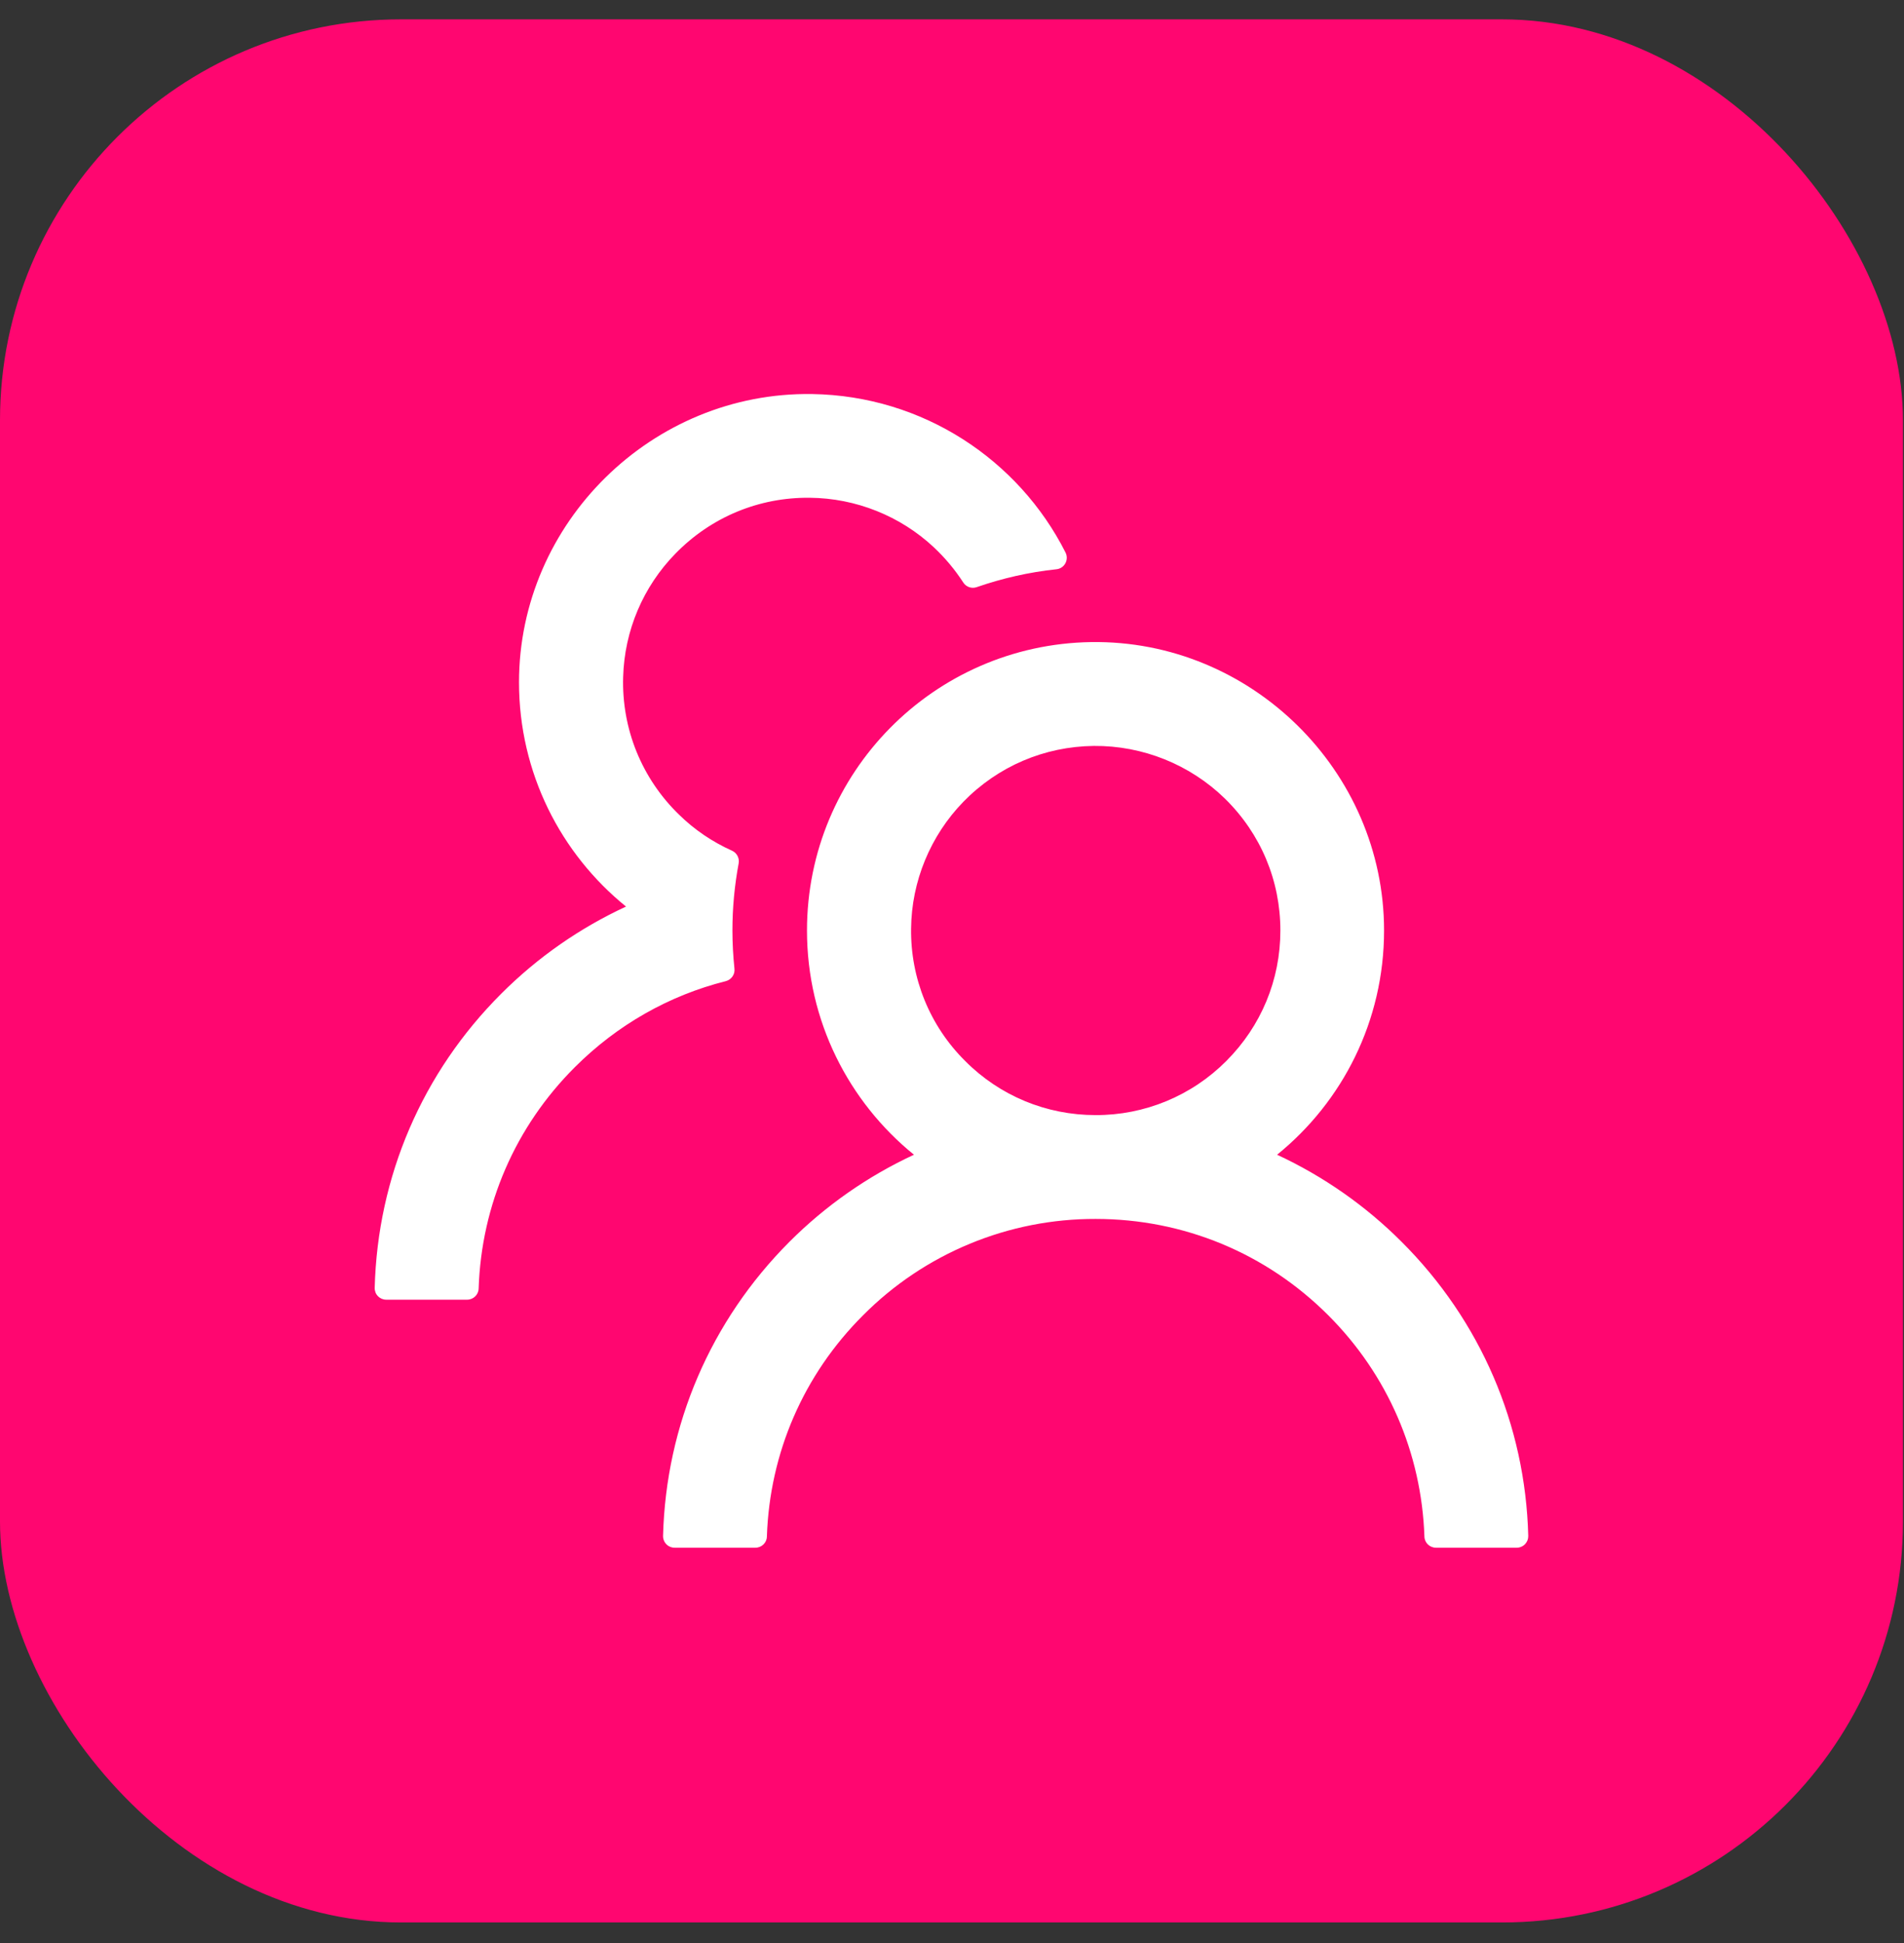 <?xml version="1.0" encoding="UTF-8"?> <svg xmlns="http://www.w3.org/2000/svg" width="49" height="50" viewBox="0 0 49 50" fill="none"><rect x="0" y="0" width="49" height="50" fill="#333333" stroke="none"/><rect y="0.498" width="48.973" height="48.973" rx="10.318" fill="#FF0670"></rect><path d="M36.072 31.957C35.143 31.027 34.058 30.269 32.866 29.715C34.547 28.354 35.619 26.276 35.619 23.945C35.619 19.833 32.19 16.46 28.078 16.523C24.03 16.586 20.768 19.885 20.768 23.945C20.768 26.276 21.844 28.354 23.521 29.715C22.329 30.268 21.244 31.027 20.315 31.957C18.289 33.987 17.139 36.666 17.064 39.523C17.063 39.563 17.07 39.602 17.085 39.639C17.099 39.676 17.121 39.71 17.149 39.738C17.176 39.767 17.209 39.789 17.246 39.804C17.282 39.82 17.322 39.828 17.361 39.828H19.439C19.599 39.828 19.733 39.702 19.736 39.542C19.807 37.39 20.679 35.375 22.212 33.846C22.996 33.057 23.929 32.432 24.956 32.007C25.983 31.581 27.085 31.364 28.197 31.367C30.457 31.367 32.584 32.246 34.183 33.846C35.712 35.375 36.584 37.39 36.658 39.542C36.662 39.702 36.795 39.828 36.955 39.828H39.033C39.073 39.828 39.112 39.82 39.148 39.804C39.185 39.789 39.218 39.767 39.246 39.738C39.273 39.71 39.295 39.676 39.31 39.639C39.324 39.602 39.331 39.563 39.33 39.523C39.256 36.666 38.105 33.987 36.072 31.957ZM28.197 28.695C26.928 28.695 25.733 28.201 24.839 27.303C24.39 26.858 24.035 26.327 23.796 25.742C23.557 25.156 23.439 24.529 23.447 23.897C23.458 22.68 23.945 21.503 24.794 20.631C25.685 19.718 26.876 19.21 28.149 19.195C29.407 19.184 30.628 19.674 31.526 20.553C32.446 21.455 32.951 22.661 32.951 23.945C32.951 25.214 32.457 26.405 31.559 27.303C31.119 27.746 30.595 28.097 30.018 28.336C29.441 28.575 28.822 28.697 28.197 28.695ZM18.901 24.925C18.868 24.602 18.849 24.275 18.849 23.945C18.849 23.355 18.905 22.78 19.009 22.219C19.035 22.086 18.964 21.948 18.842 21.893C18.337 21.666 17.873 21.355 17.473 20.961C17 20.503 16.629 19.952 16.381 19.343C16.134 18.733 16.017 18.079 16.037 17.421C16.07 16.23 16.549 15.098 17.384 14.245C18.3 13.306 19.532 12.794 20.842 12.809C22.026 12.82 23.169 13.276 24.034 14.085C24.327 14.36 24.579 14.664 24.791 14.991C24.865 15.106 25.009 15.154 25.136 15.109C25.789 14.883 26.479 14.723 27.188 14.649C27.396 14.627 27.514 14.404 27.422 14.219C26.216 11.832 23.752 10.185 20.901 10.14C16.786 10.077 13.357 13.45 13.357 17.558C13.357 19.889 14.43 21.967 16.111 23.329C14.931 23.875 13.843 24.628 12.901 25.57C10.867 27.6 9.717 30.28 9.643 33.141C9.642 33.18 9.649 33.22 9.663 33.257C9.677 33.294 9.699 33.327 9.727 33.355C9.755 33.384 9.788 33.406 9.824 33.422C9.861 33.437 9.9 33.445 9.939 33.445H12.021C12.181 33.445 12.314 33.319 12.318 33.159C12.389 31.007 13.261 28.992 14.793 27.463C15.884 26.372 17.22 25.615 18.679 25.248C18.823 25.21 18.92 25.073 18.901 24.925Z" fill="white"></path></svg> 